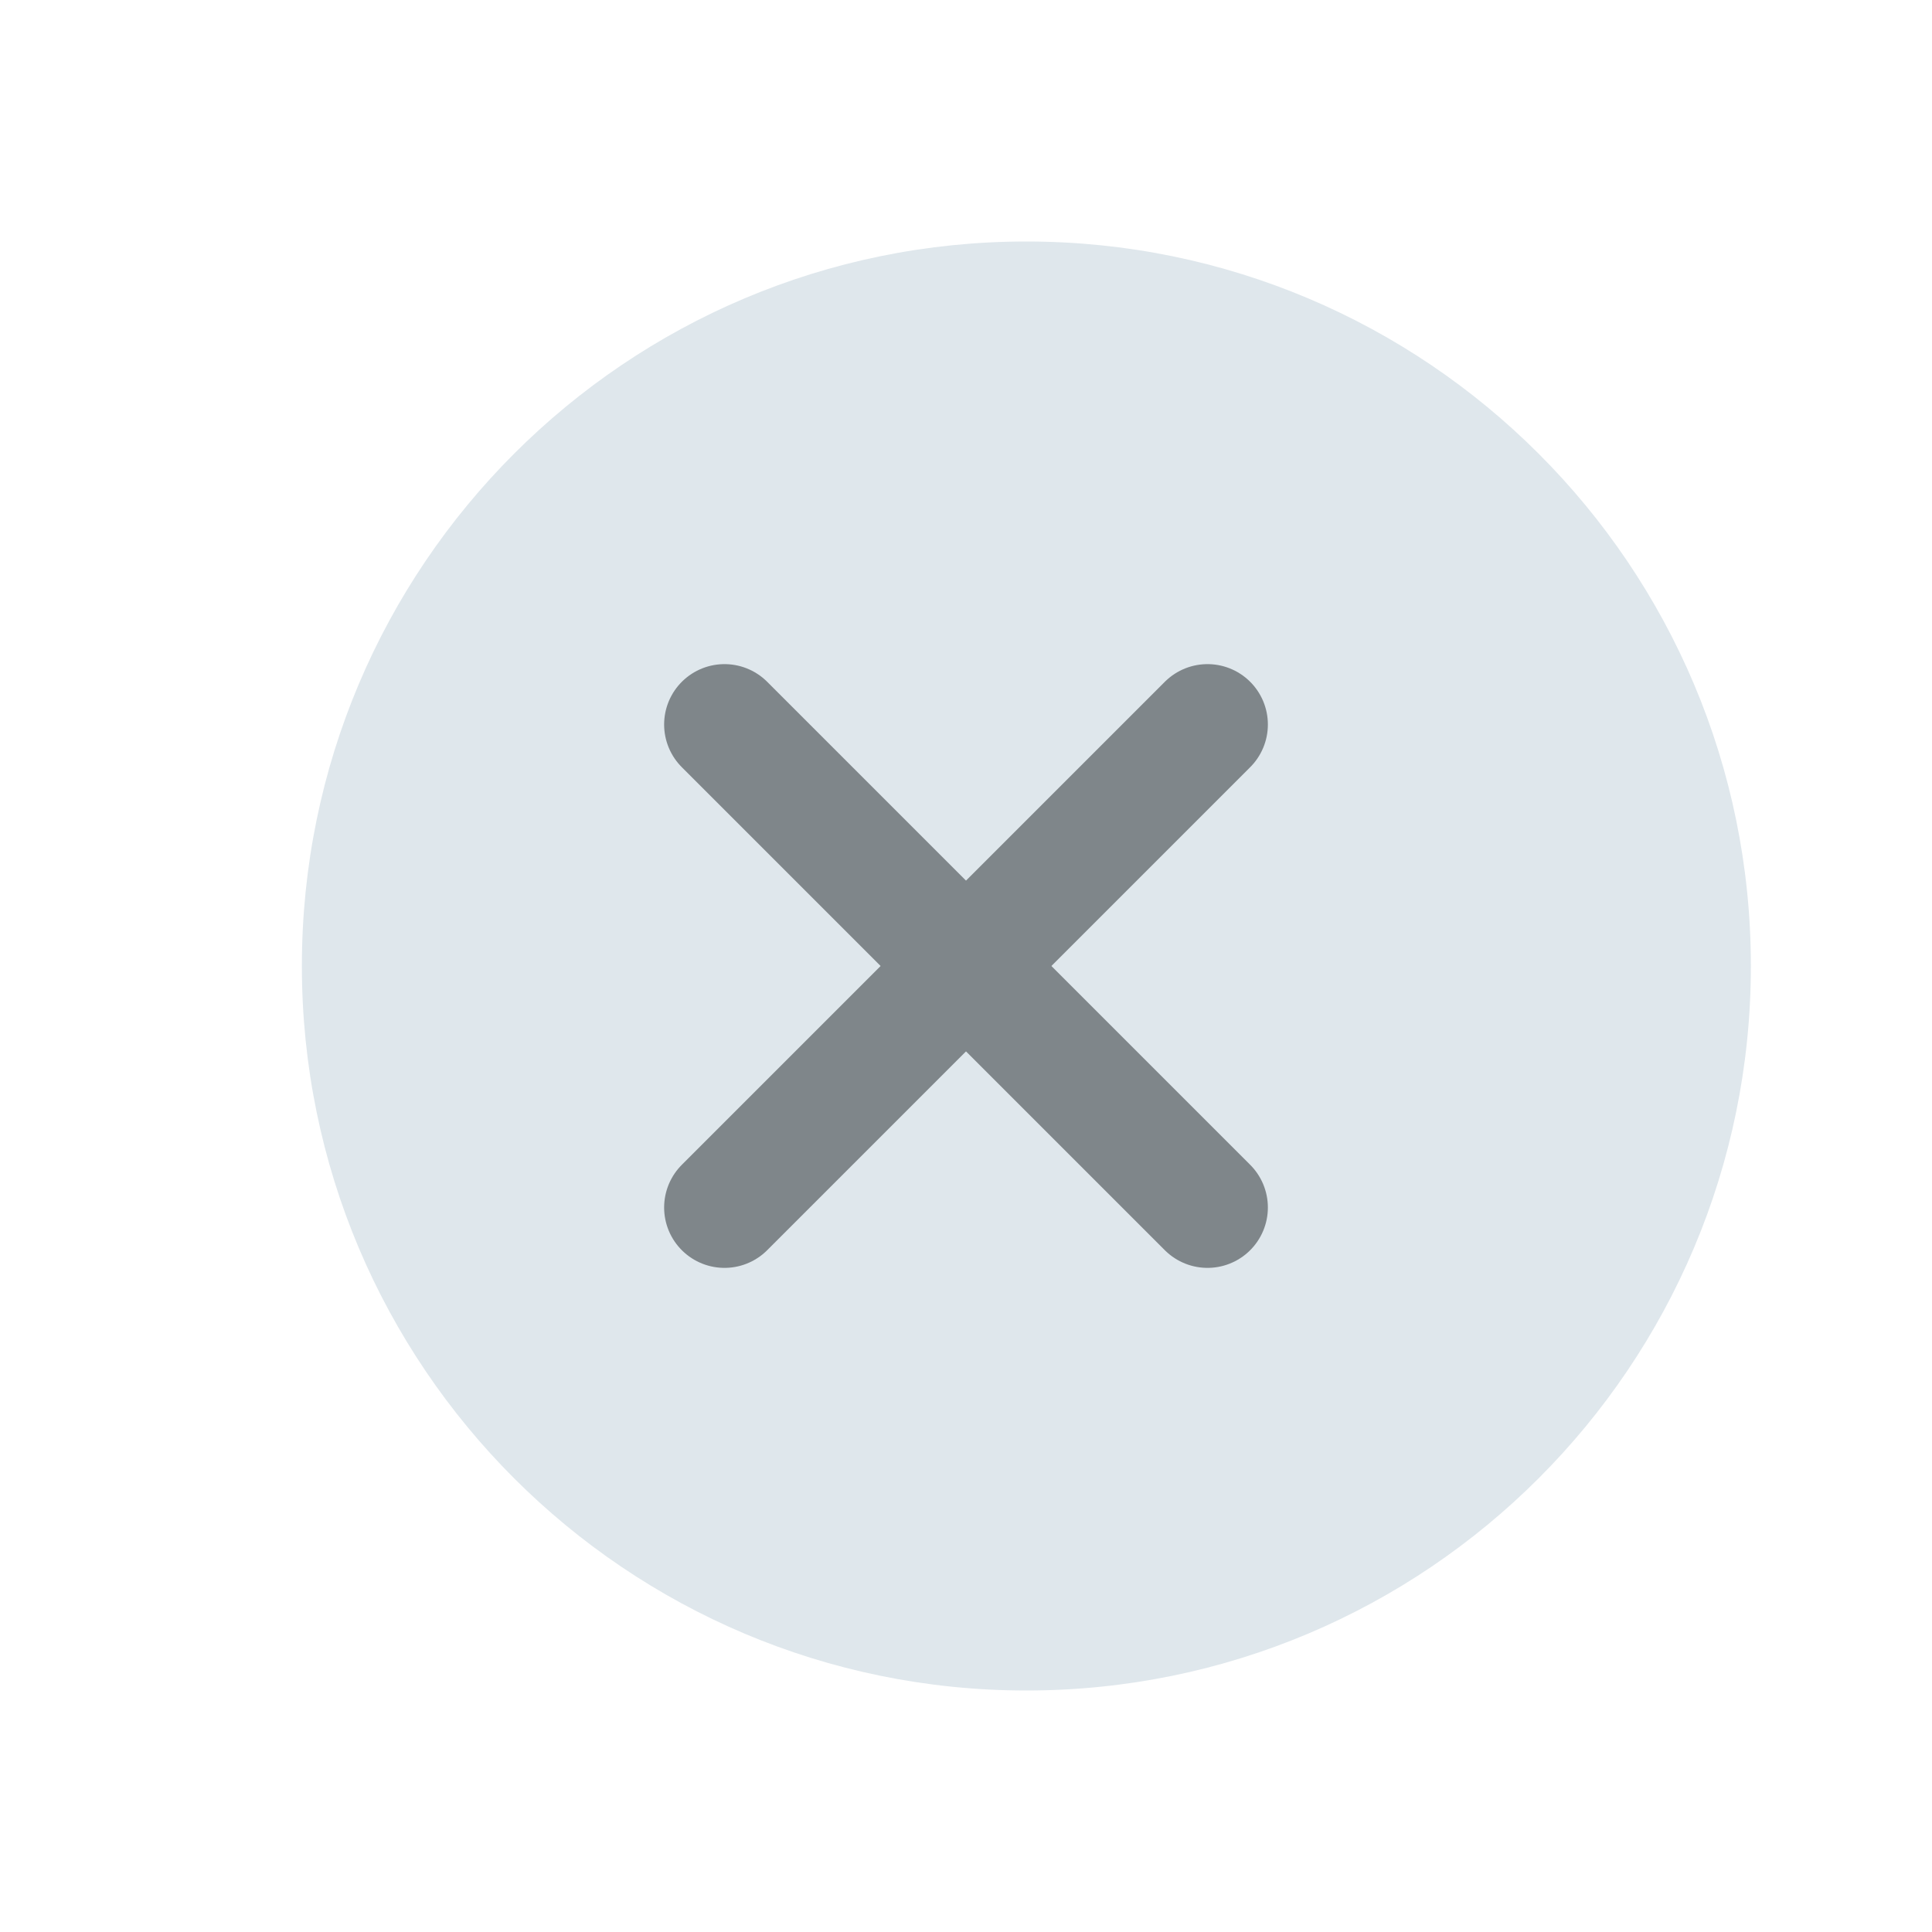<svg width="32" height="32" viewBox="0 0 32 32" fill="none" xmlns="http://www.w3.org/2000/svg">
<g clip-path="url(#clip0_1031_10838)">
<g filter="url(#filter0_i_1031_10838)">
<path d="M16 28C22.627 28 28 22.627 28 16C28 9.373 22.627 4 16 4C9.373 4 4 9.373 4 16C4 22.627 9.373 28 16 28Z" fill="#DFE7EC"/>
</g>
<path d="M20 12L12 20" stroke="#7F868A" stroke-width="2" stroke-linecap="round" stroke-linejoin="round"/>
<path d="M12 12L20 20" stroke="#7F868A" stroke-width="2" stroke-linecap="round" stroke-linejoin="round"/>
</g>
<defs>
<filter id="filter0_i_1031_10838" x="4" y="4" width="25" height="24" filterUnits="userSpaceOnUse" color-interpolation-filters="sRGB">
<feFlood flood-opacity="0" result="BackgroundImageFix"/>
<feBlend mode="normal" in="SourceGraphic" in2="BackgroundImageFix" result="shape"/>
<feColorMatrix in="SourceAlpha" type="matrix" values="0 0 0 0 0 0 0 0 0 0 0 0 0 0 0 0 0 0 127 0" result="hardAlpha"/>
<feOffset dx="1"/>
<feGaussianBlur stdDeviation="1"/>
<feComposite in2="hardAlpha" operator="arithmetic" k2="-1" k3="1"/>
<feColorMatrix type="matrix" values="0 0 0 0 0.067 0 0 0 0 0.094 0 0 0 0 0.11 0 0 0 0.03 0"/>
<feBlend mode="normal" in2="shape" result="effect1_innerShadow_1031_10838"/>
</filter>
<clipPath id="clip0_1031_10838">
<rect width="32" height="32" fill="white"/>
</clipPath>
</defs>
</svg>
